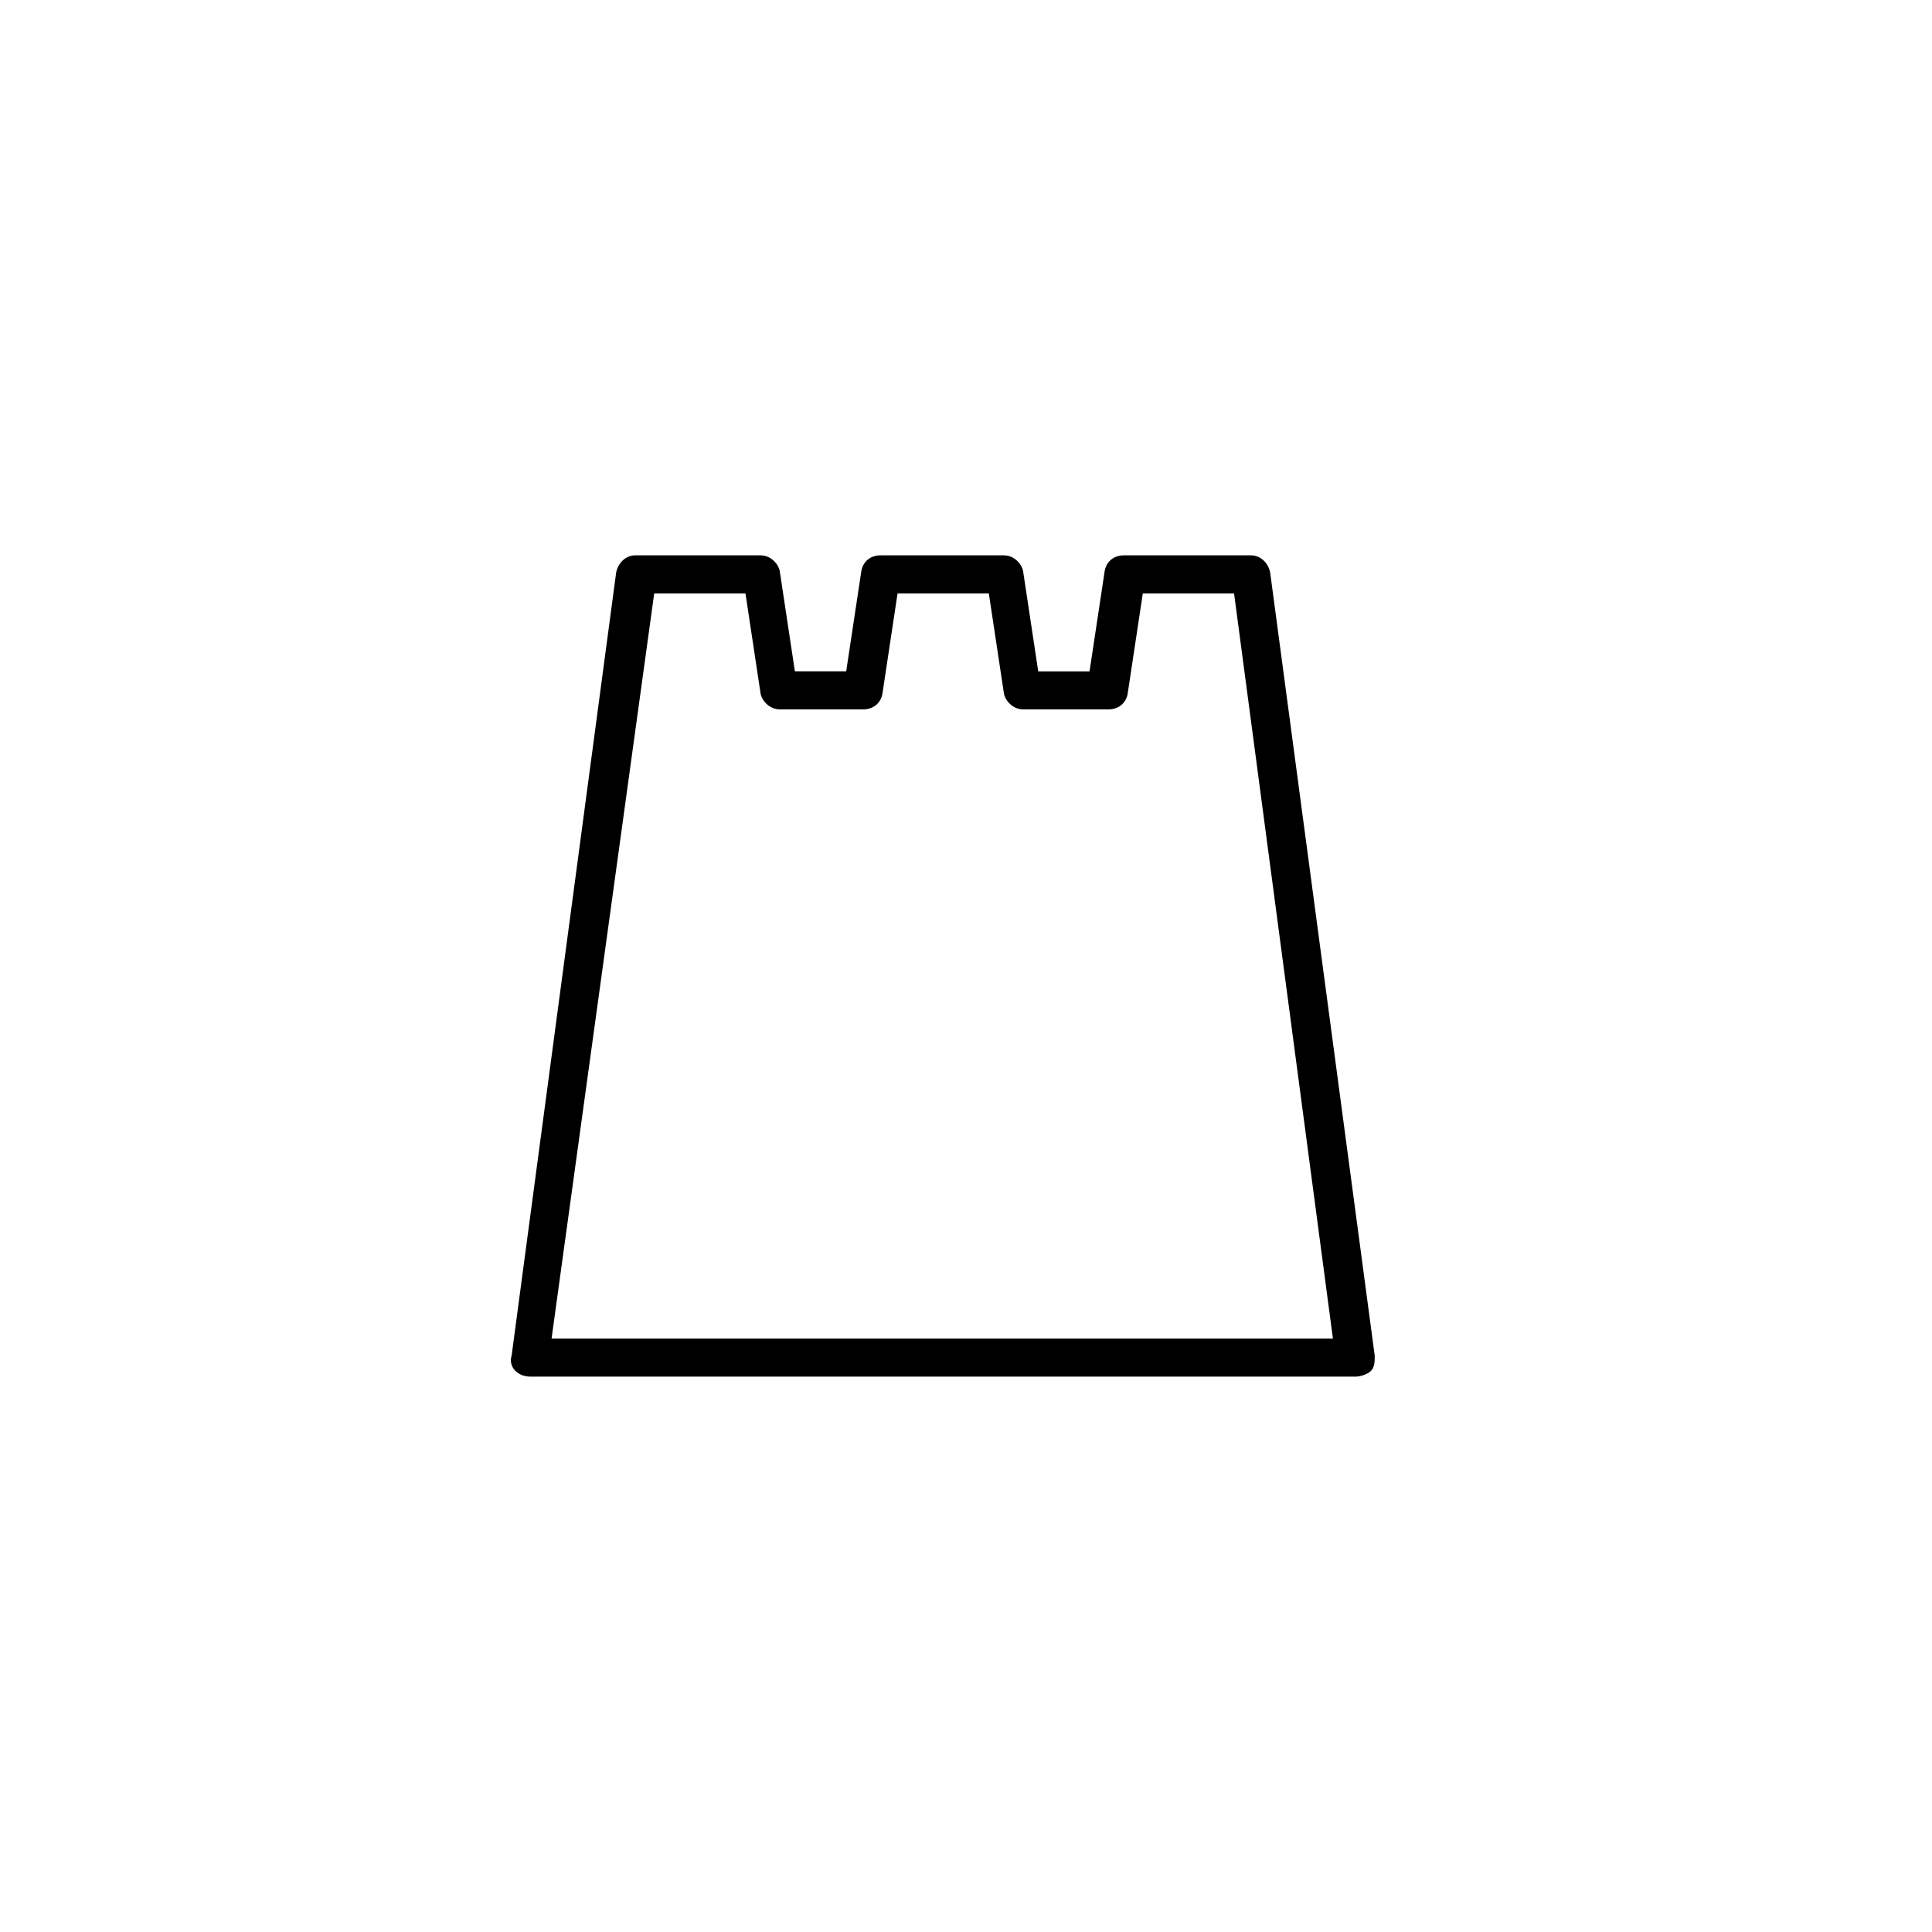 <?xml version="1.0" encoding="UTF-8"?>
<!-- Uploaded to: SVG Repo, www.svgrepo.com, Generator: SVG Repo Mixer Tools -->
<svg fill="#000000" width="800px" height="800px" version="1.1" viewBox="144 144 512 512" xmlns="http://www.w3.org/2000/svg">
 <path d="m503.28 508.82h-218.66c-1.512 0-3.023-0.504-4.031-1.512-1.008-1.008-1.512-2.519-1.008-4.031l27.711-207.57c0.504-2.519 2.519-4.535 5.039-4.535h33.25c2.519 0 4.535 2.016 5.039 4.031l4.031 26.703h13.602l4.031-26.703c0.504-2.519 2.519-4.031 5.039-4.031l32.746 0.004c2.519 0 4.535 2.016 5.039 4.031l4.031 26.703h13.602l4.031-26.703c0.504-2.519 2.519-4.031 5.039-4.031h33.754c2.519 0 4.535 2.016 5.039 4.535l27.711 207.57c0 1.512 0 3.023-1.008 4.031-1.012 1.004-3.027 1.508-4.031 1.508zm-213.11-10.074h207.07l-26.199-197.49h-24.184l-4.031 26.703c-0.504 2.519-2.519 4.031-5.039 4.031l-22.668-0.004c-2.519 0-4.535-2.016-5.039-4.031l-4.031-26.703h-24.184l-4.031 26.703c-0.504 2.519-2.519 4.031-5.039 4.031h-22.168c-2.519 0-4.535-2.016-5.039-4.031l-4.031-26.703h-24.184z"/>
</svg>